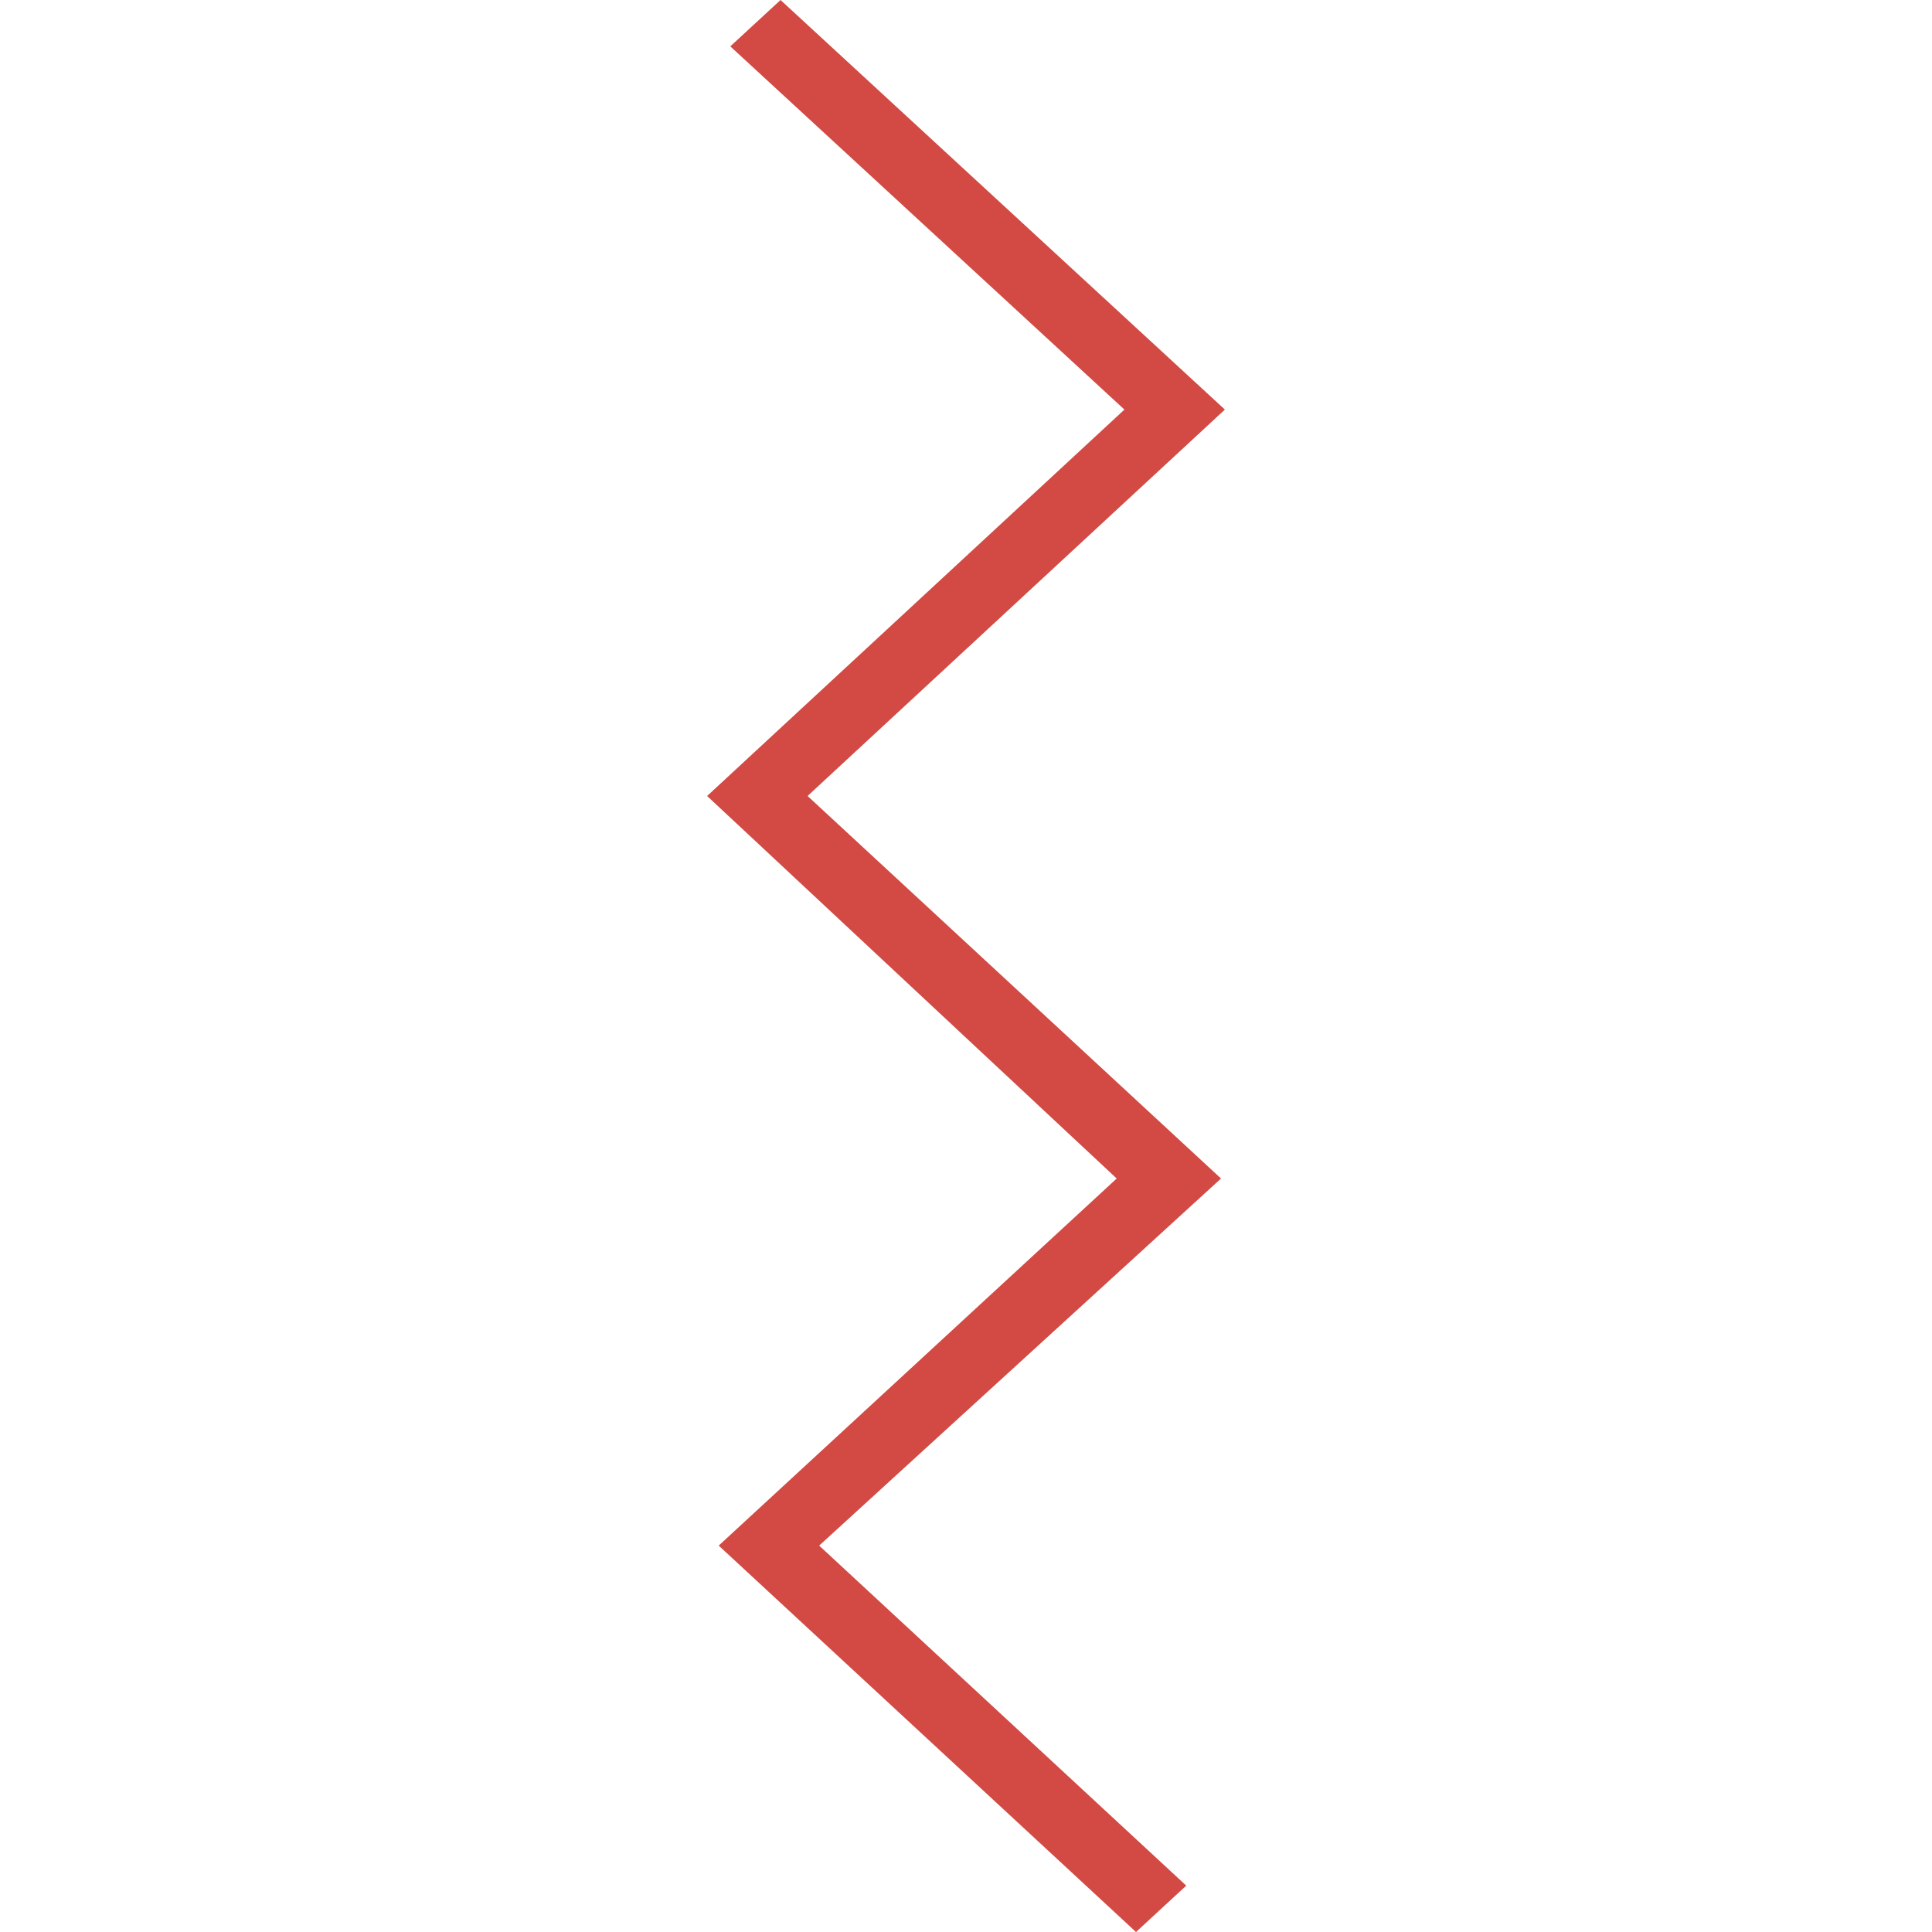 <?xml version="1.0" encoding="UTF-8"?> <!-- Generator: Adobe Illustrator 22.1.0, SVG Export Plug-In . SVG Version: 6.00 Build 0) --> <svg xmlns="http://www.w3.org/2000/svg" xmlns:xlink="http://www.w3.org/1999/xlink" id="Слой_1" x="0px" y="0px" viewBox="0 0 50 50" style="enable-background:new 0 0 50 50;" xml:space="preserve"> <style type="text/css"> .st0{fill:#D24A43;} </style> <g> <polygon class="st0" points="18.3,20.6 29.1,10.6 18.9,1.2 20.2,0 31.7,10.6 20.9,20.6 31.6,30.5 21.2,40 30.7,48.8 29.4,50 18.6,40 28.9,30.5 "></polygon> </g> </svg> 
